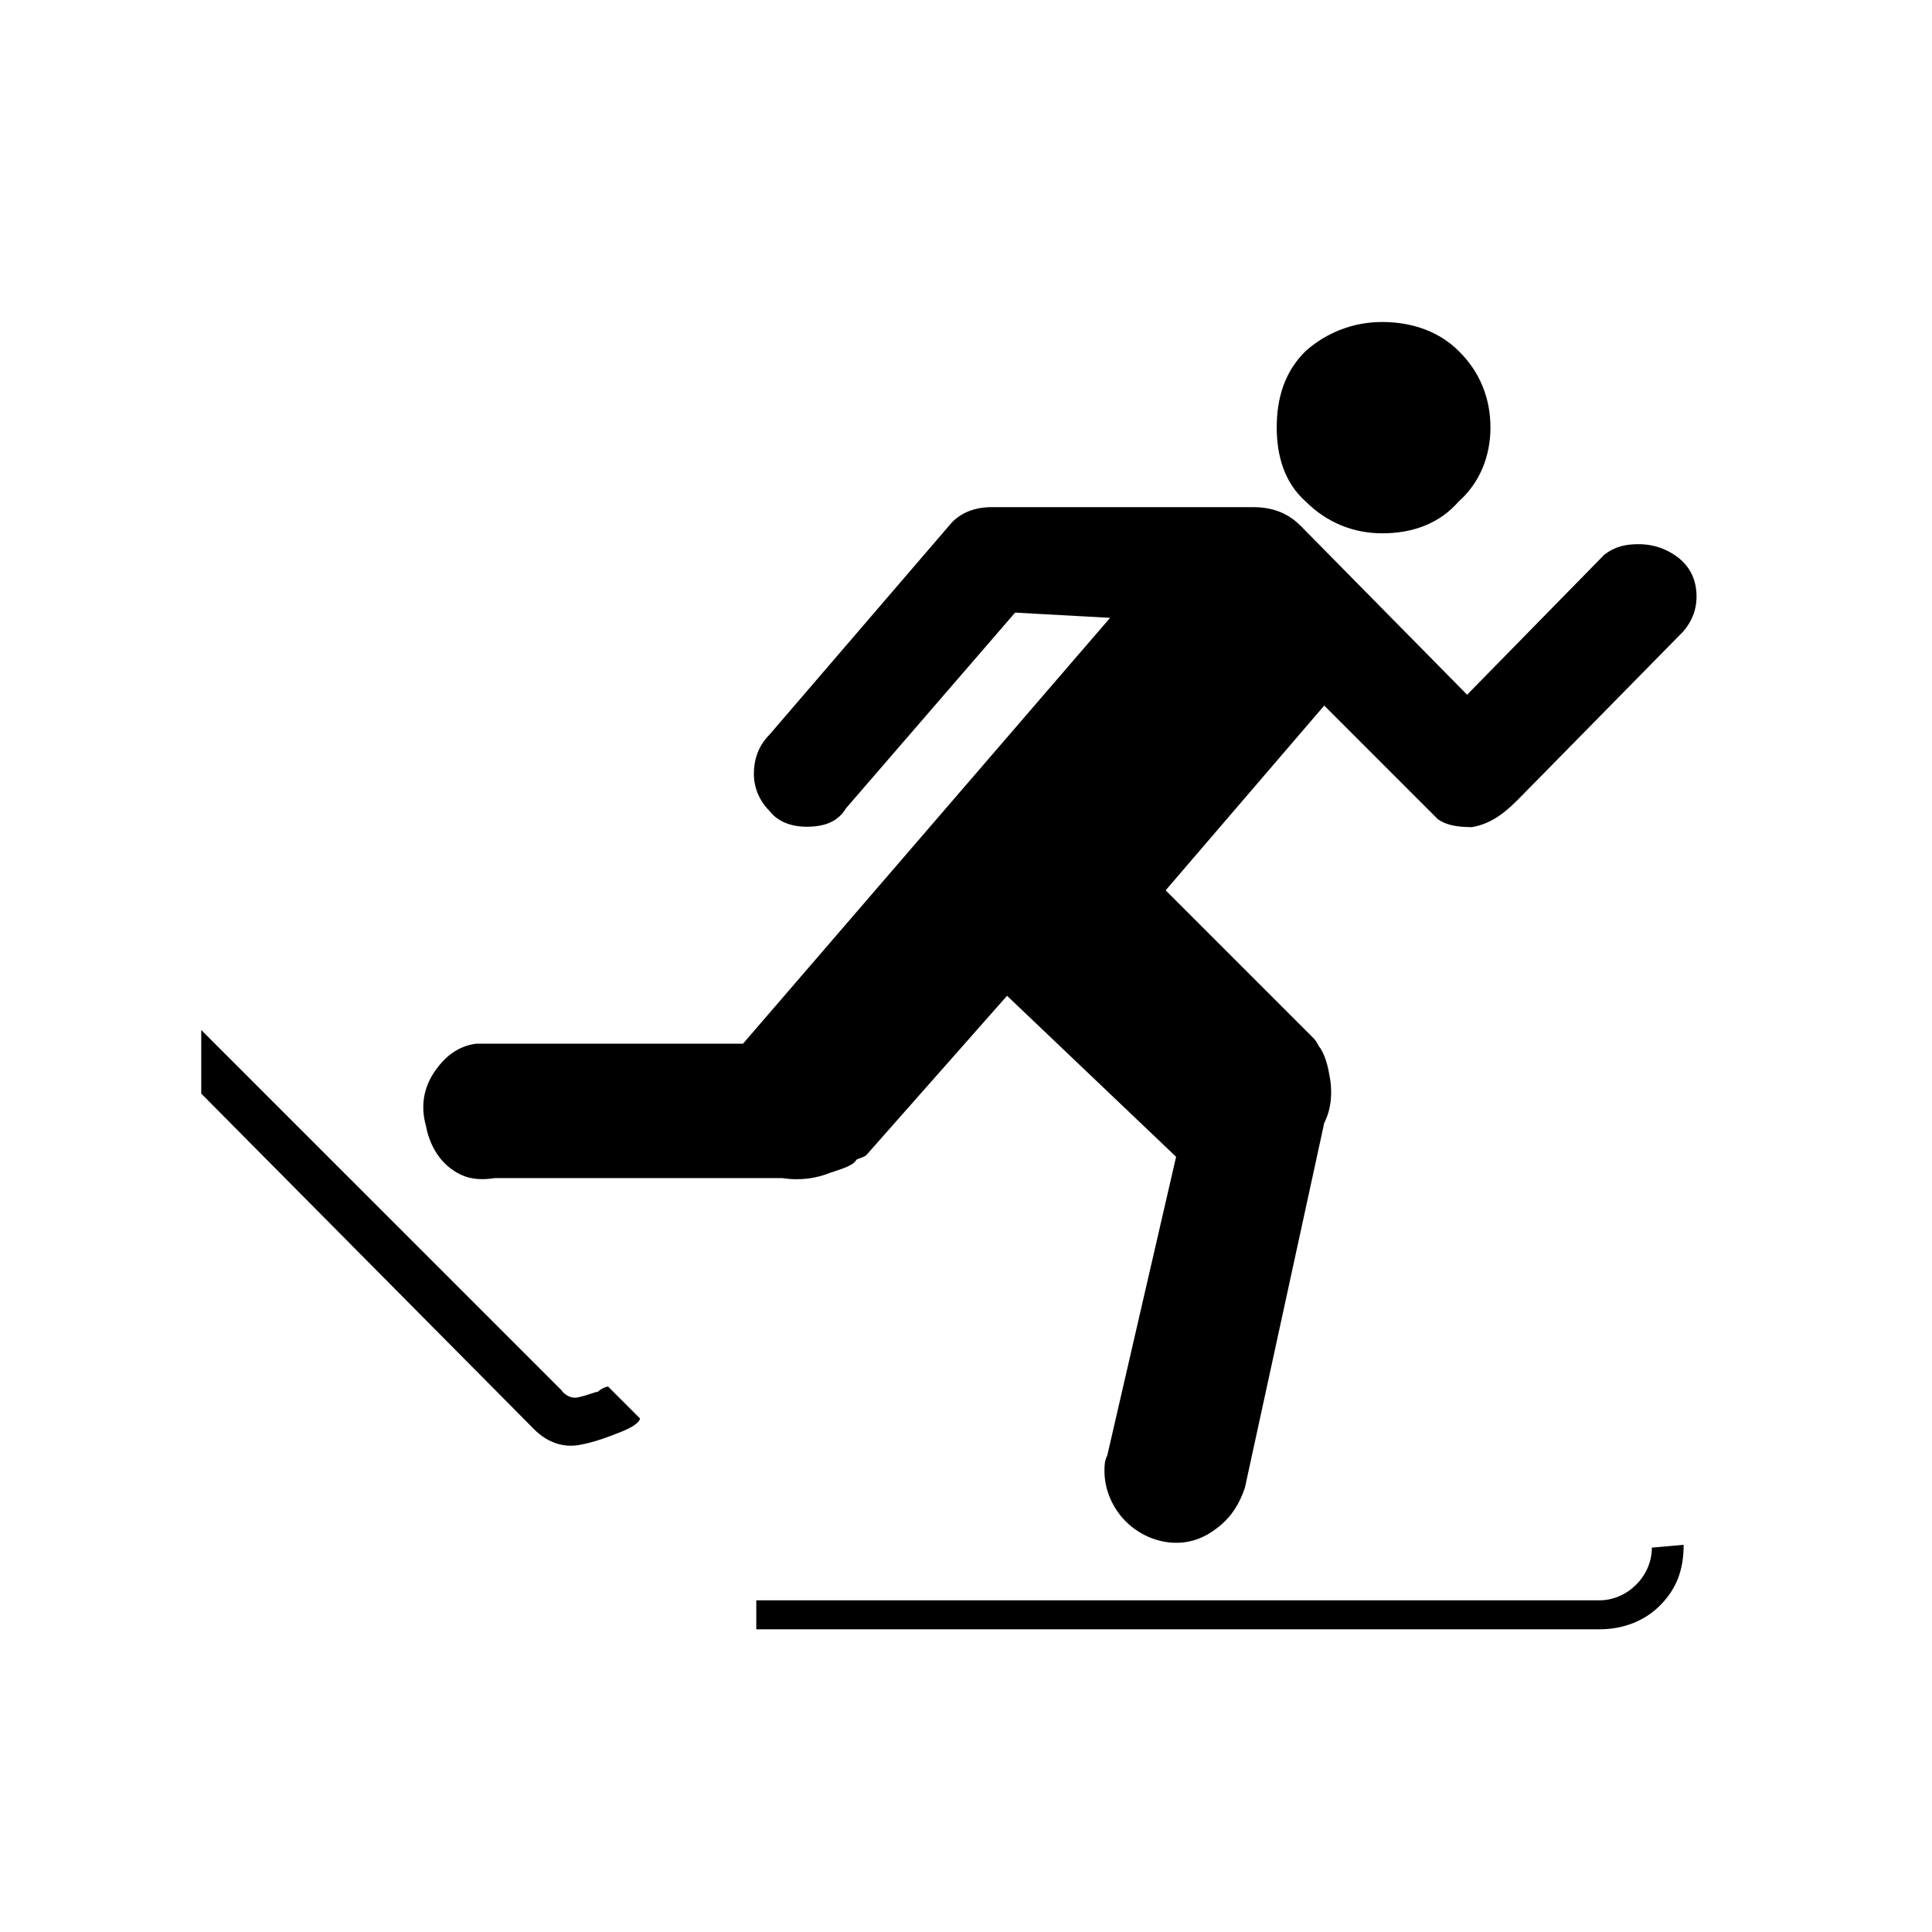 <?xml version="1.0" encoding="UTF-8"?>
<svg xmlns="http://www.w3.org/2000/svg" width="48" height="48" viewBox="0 0 48 48" fill="none">
  <path fill-rule="evenodd" clip-rule="evenodd" d="M31.72 10.62C31.72 11.34 31.92 12 32.44 12.46C32.96 12.98 33.62 13.25 34.34 13.25C35.13 13.25 35.78 12.99 36.24 12.46C36.76 12 37.03 11.34 37.03 10.62C37.03 9.9 36.77 9.24 36.24 8.72C35.78 8.26 35.12 8 34.34 8C33.62 8 32.96 8.26 32.44 8.72C31.91 9.24 31.72 9.9 31.72 10.62ZM41.04 38.45C41.04 38.78 40.91 39.11 40.65 39.37C40.39 39.63 40.06 39.76 39.73 39.76H18.79V40.48H39.73C40.32 40.48 40.85 40.28 41.24 39.89C41.63 39.5 41.83 39.04 41.83 38.38L41.04 38.45ZM25.22 15.22L21.02 20.08C20.82 20.41 20.5 20.54 20.04 20.54C19.65 20.54 19.32 20.41 19.12 20.15C18.86 19.89 18.73 19.56 18.73 19.23C18.73 18.84 18.86 18.51 19.12 18.25L23.58 13.06C23.84 12.73 24.24 12.6 24.63 12.6H31.13C31.59 12.6 31.98 12.73 32.31 13.06L36.45 17.26L39.86 13.78C40.12 13.58 40.38 13.52 40.71 13.52C41.1 13.52 41.43 13.65 41.69 13.85C42.02 14.11 42.15 14.44 42.15 14.83C42.15 15.16 42.02 15.49 41.76 15.75L37.69 19.89C37.3 20.28 36.97 20.48 36.57 20.55C36.18 20.55 35.91 20.49 35.72 20.35L35.46 20.09L32.9 17.53L28.96 22.12L32.64 25.8C32.64 25.8 32.71 25.87 32.77 26C32.84 26.07 32.97 26.33 33.03 26.72C33.1 27.05 33.1 27.51 32.9 27.9L30.93 36.96C30.8 37.35 30.6 37.68 30.27 37.94C29.94 38.2 29.61 38.33 29.22 38.33C28.76 38.33 28.3 38.13 27.97 37.8C27.64 37.47 27.44 37.01 27.44 36.55C27.44 36.42 27.44 36.29 27.51 36.16L29.22 28.74L25.02 24.74L21.54 28.68C21.48 28.75 21.41 28.75 21.28 28.81C21.21 28.94 21.02 29.01 20.62 29.14C20.29 29.27 19.9 29.34 19.44 29.27H12.29C11.83 29.34 11.5 29.27 11.17 29.01C10.84 28.75 10.65 28.35 10.58 27.96C10.45 27.5 10.52 27.04 10.78 26.65C11.04 26.26 11.37 25.99 11.83 25.93H18.46L27.58 15.35L25.22 15.22ZM13.93 34.52L5 25.59V27.17L13.27 35.51C13.6 35.84 13.99 35.97 14.39 35.9C14.78 35.83 15.11 35.7 15.44 35.57C15.77 35.44 15.9 35.31 15.9 35.24L15.11 34.45C15.04 34.45 14.91 34.52 14.85 34.58C14.78 34.58 14.65 34.65 14.39 34.71C14.19 34.77 14 34.64 13.93 34.51V34.52Z" fill="black"></path>
</svg>
